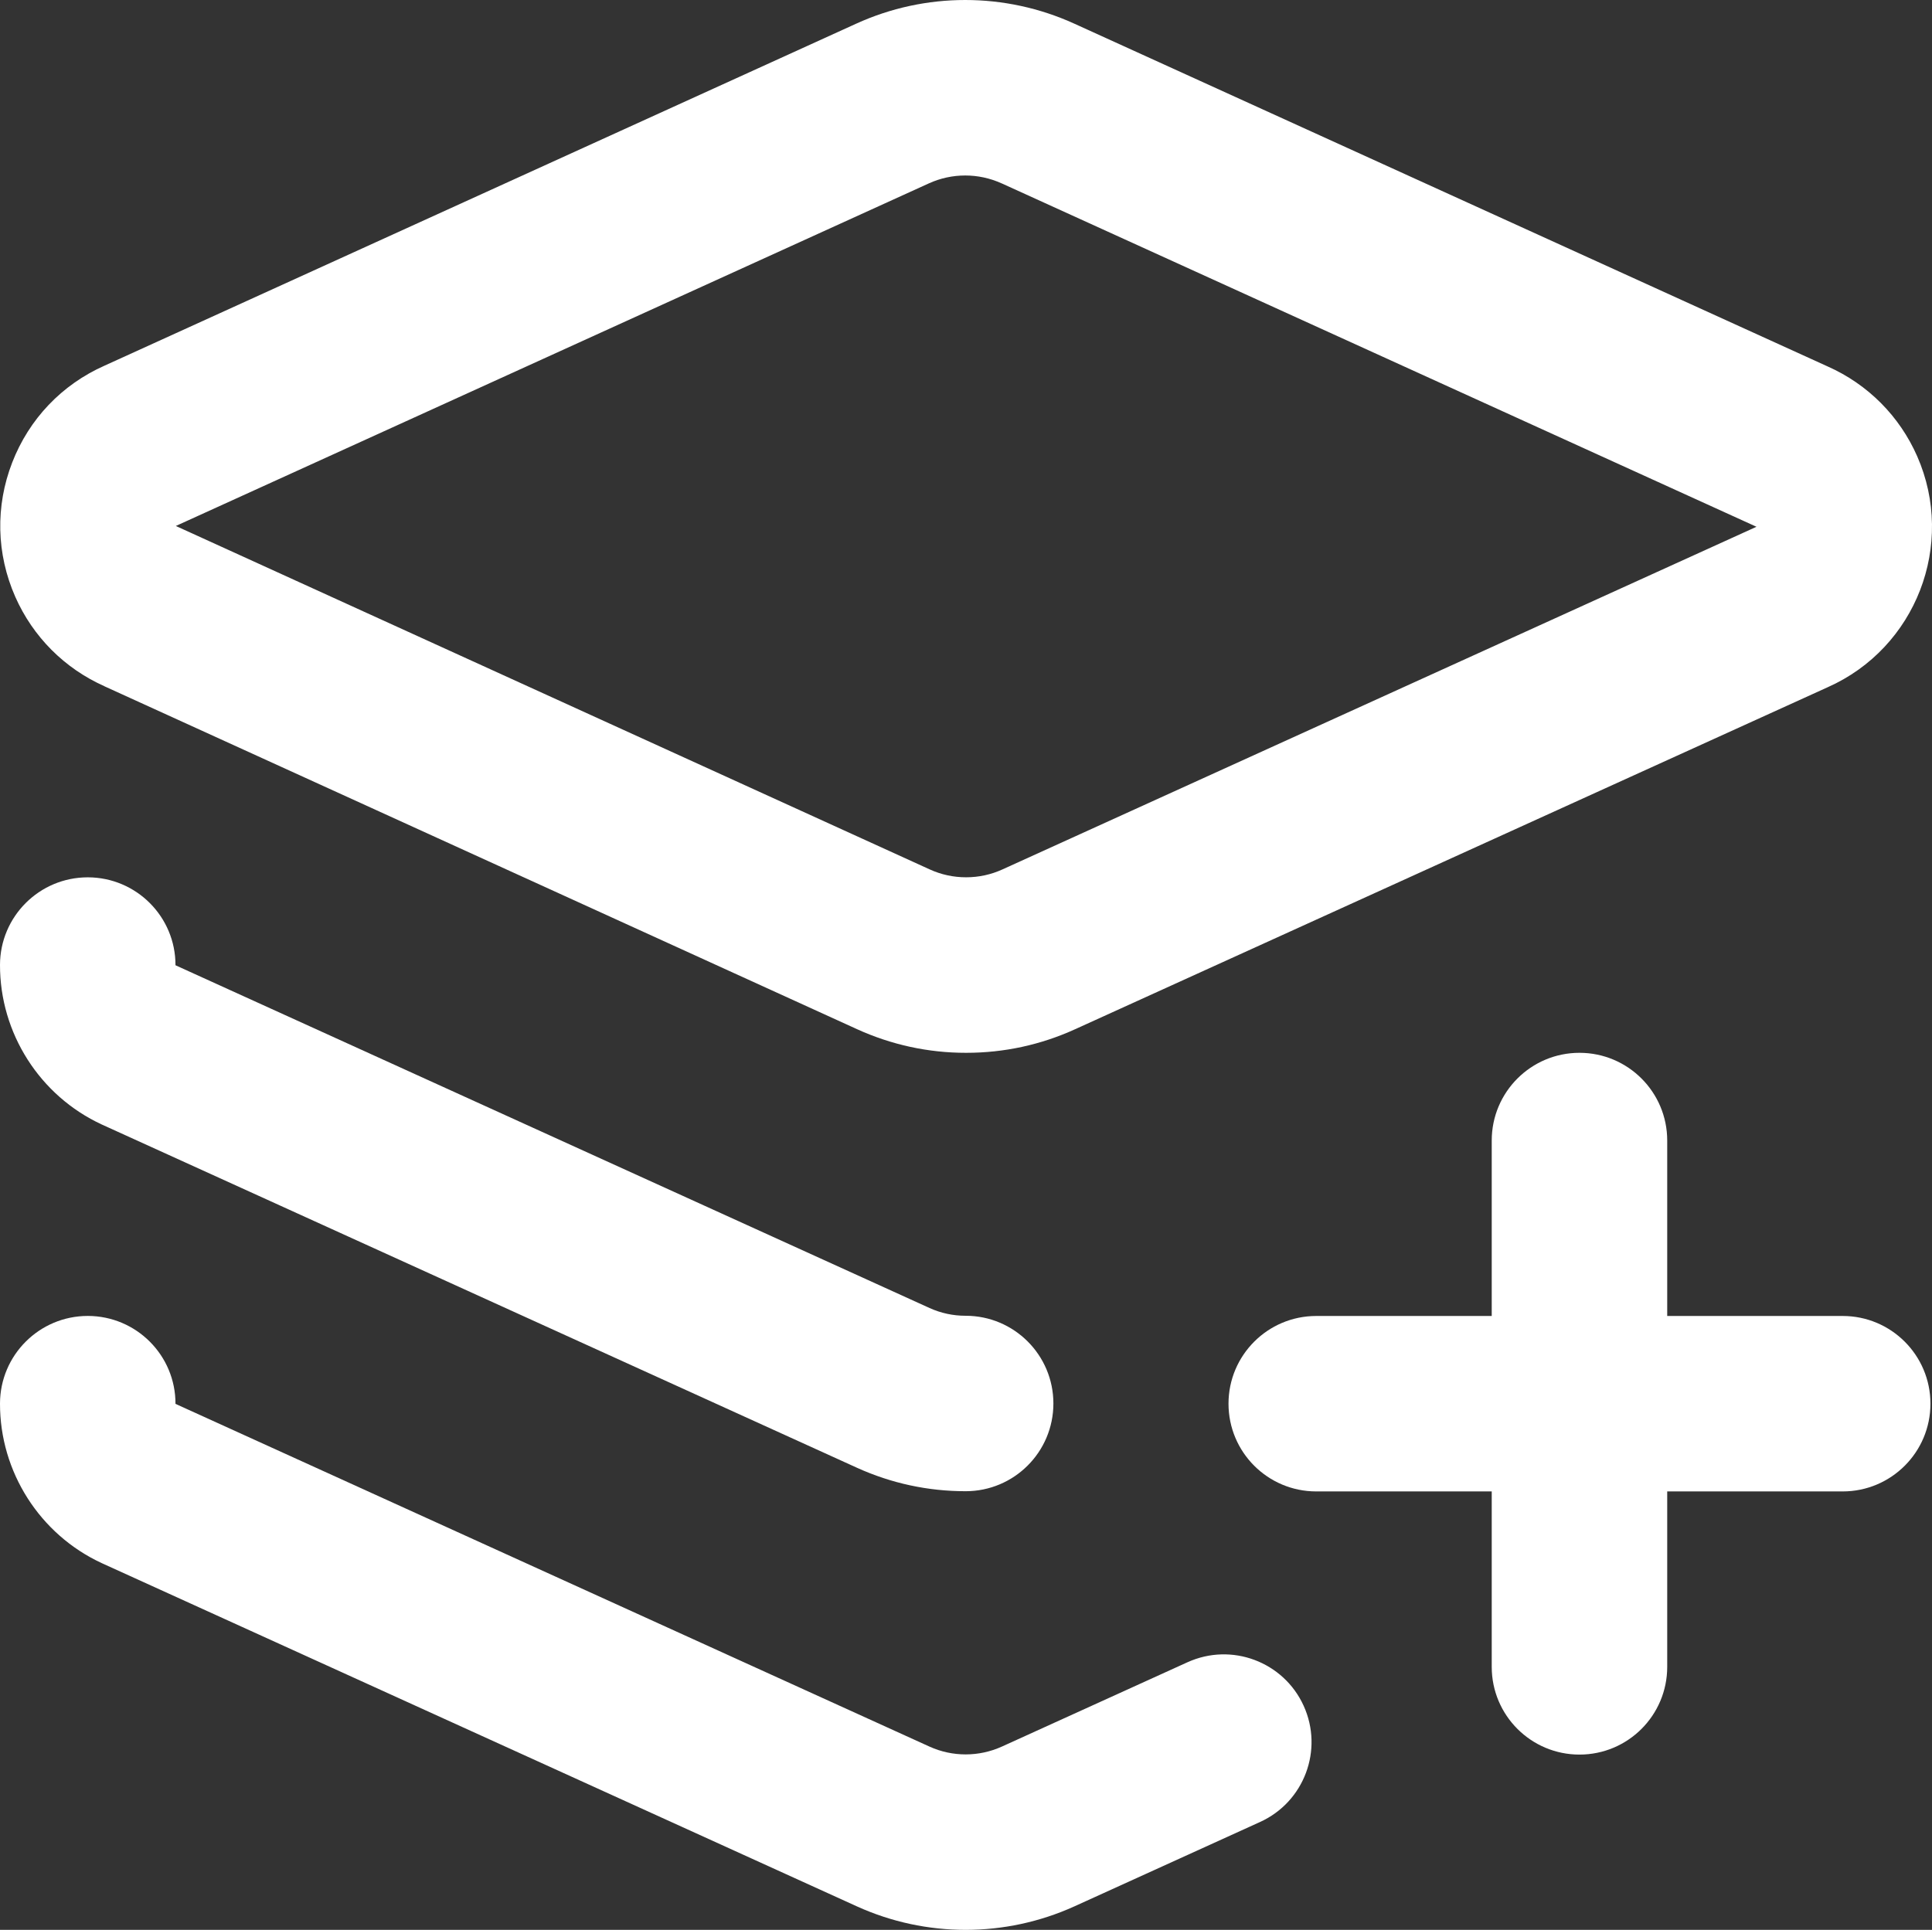 <?xml version="1.0" encoding="UTF-8"?>
<svg id="Layer_1" data-name="Layer 1" xmlns="http://www.w3.org/2000/svg" viewBox="0 0 471.21 470.8">
  <rect x="0" y="0" width="471.21" height="470.8" fill="#333333" stroke="none"/>
  <defs>
    <style>
      .cls-1 {
        fill: #fff;
      }
    </style>
  </defs>
  <path class="cls-1" d="M25.47,167.42l183.53,83.64c8.42,3.83,17.37,5.78,26.6,5.78h.05c9.25,0,18.2-1.94,26.6-5.77l183.53-83.42c21.5-9.55,31.29-34.78,21.82-56.34-4.3-9.79-12.04-17.56-21.81-21.9L262.06,5.79c-16.93-7.72-36.36-7.72-53.27,0L25.48,89.21c-10.4,4.62-18.39,13.01-22.5,23.62-4.14,10.66-3.87,22.29.74,32.75,4.3,9.75,12.02,17.5,21.76,21.83ZM43.11,128.21L226.54,44.74c5.64-2.57,12.12-2.57,17.76,0,0,0,.01,0,.02,0l183.84,83.66c.08.04.17.08.25.11-.08.04-.16.07-.25.11l-183.64,83.47c-2.81,1.28-5.79,1.93-8.89,1.93h-.02c-3.08,0-6.07-.65-8.87-1.93L43.12,128.42c-.08-.04-.16-.07-.24-.11.08-.03.15-.07.23-.1Z"/>
  <path class="cls-1" d="M449.43,321.04h-42.8v-42.8c0-11.82-9.58-21.4-21.4-21.4s-21.4,9.58-21.4,21.4v42.8h-42.8c-11.82,0-21.4,9.58-21.4,21.4s9.58,21.4,21.4,21.4h42.8v42.8c0,11.82,9.58,21.4,21.4,21.4s21.4-9.58,21.4-21.4v-42.8h42.8c11.82,0,21.4-9.58,21.4-21.4s-9.58-21.4-21.4-21.4Z"/>
  <path class="cls-1" d="M24.83,274.33s.09.04.13.06l184.08,83.69c8.38,3.79,17.28,5.71,26.48,5.71h0c11.82,0,21.4-9.58,21.4-21.4,0-11.82-9.58-21.4-21.4-21.4-3.07,0-6.04-.64-8.8-1.89L42.8,235.48c.03-11.82-9.53-21.42-21.35-21.45-.02,0-.04,0-.05,0C9.61,214.03.03,223.58,0,235.38c-.04,16.66,9.7,31.95,24.83,38.95Z"/>
  <path class="cls-1" d="M289.61,405.52l-45.26,20.57c-5.61,2.54-12.05,2.54-17.63.01l-183.92-83.62c.03-11.82-9.53-21.42-21.35-21.45h-.05C9.61,321.04.03,330.58,0,342.39c-.04,16.66,9.7,31.95,24.83,38.95.04.02.09.04.13.06l184.08,83.69c8.41,3.81,17.44,5.71,26.48,5.71s18.09-1.91,26.52-5.73l45.29-20.59c10.76-4.89,15.52-17.58,10.63-28.34-4.89-10.76-17.58-15.52-28.34-10.62Z"/>
</svg>